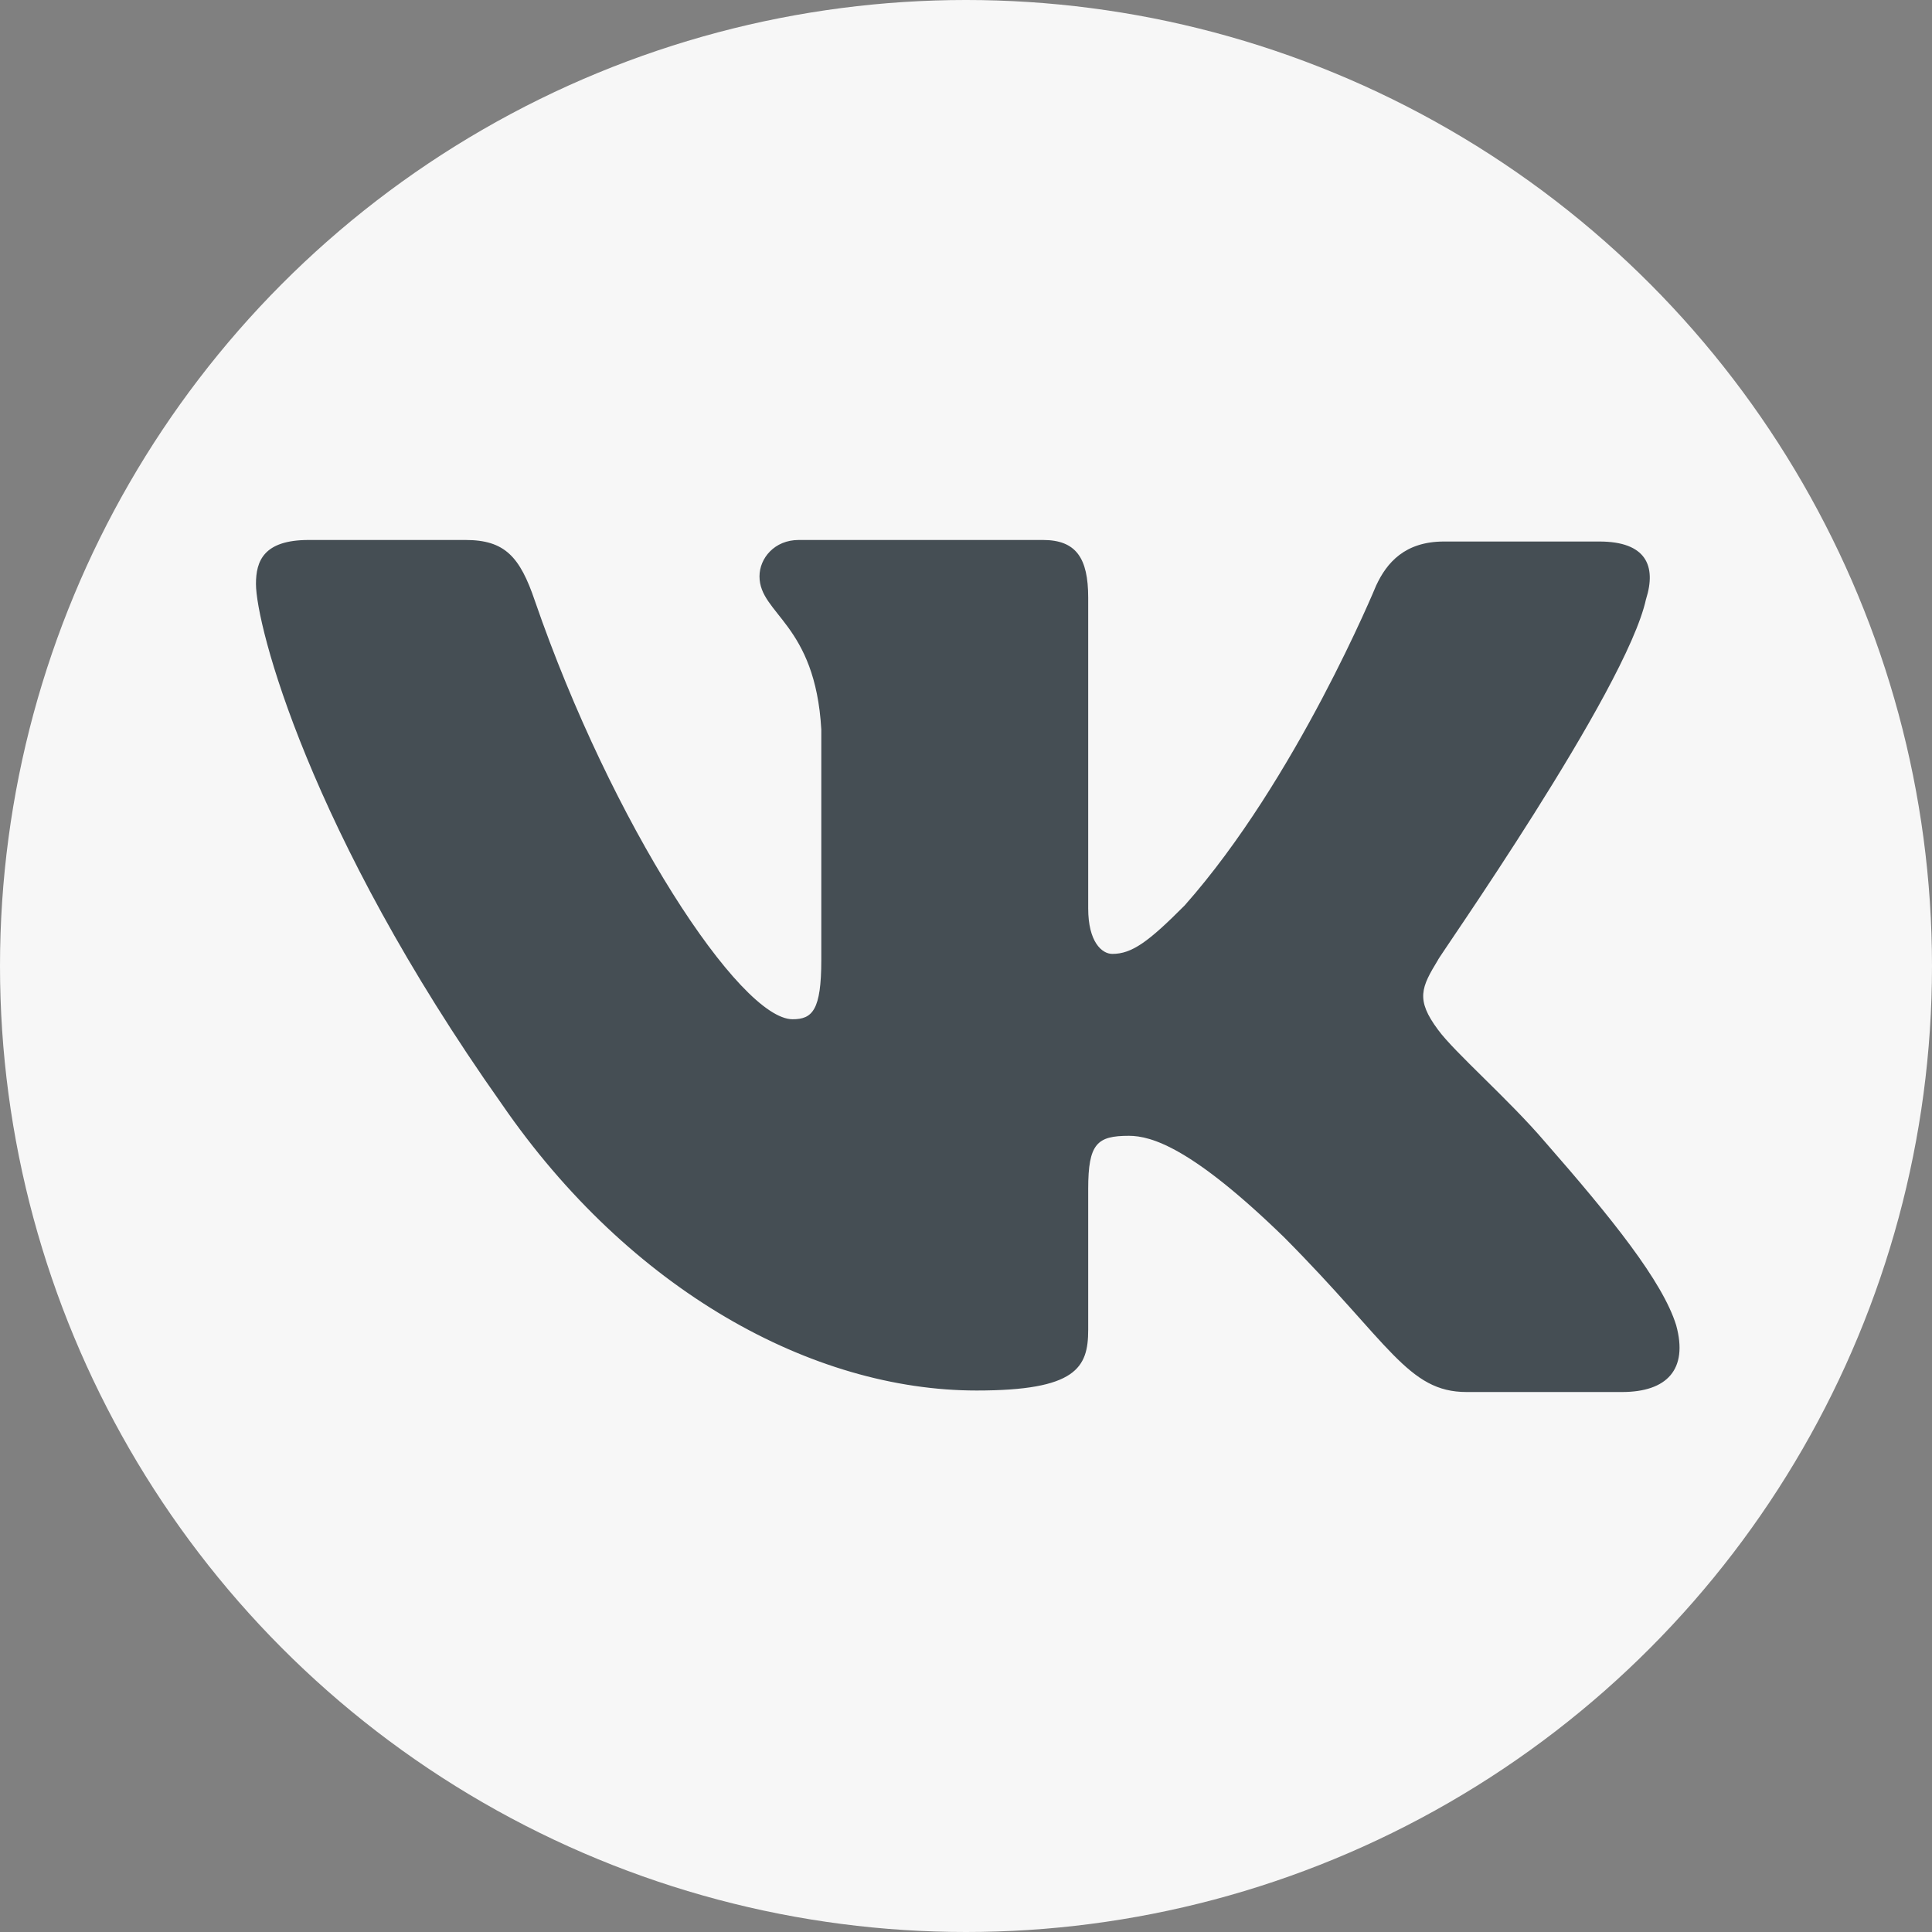 <?xml version="1.0" encoding="UTF-8"?> <svg xmlns="http://www.w3.org/2000/svg" width="551" height="551" viewBox="0 0 551 551" fill="none"><rect x="0" y="0" width="551" height="551" fill="#808080" stroke="none"/> <circle cx="275.5" cy="275.5" r="275.5" fill="#F7F7F7"></circle> <path fill-rule="evenodd" clip-rule="evenodd" d="M469.443 170.875C472.454 161.358 469.443 154.439 456.121 154.439H411.824C400.651 154.439 395.491 160.497 392.48 166.977C392.48 166.977 369.693 222.327 337.873 258.212C327.554 268.59 322.826 272.049 317.235 272.049C314.224 272.049 310.35 268.59 310.35 259.081V170.428C310.35 159.189 306.915 154 297.451 154H227.788C220.903 154 216.606 159.189 216.606 164.378C216.606 175.187 232.516 177.785 234.233 208.051V273.812C234.233 288.08 231.695 290.688 226.062 290.688C211.015 290.688 174.466 234.907 152.542 171.347C148.279 158.759 143.949 154 132.767 154H88.047C75.148 154 73 160.05 73 166.538C73 178.216 88.047 237.017 143.086 314.844C179.634 368 231.662 396.57 278.529 396.57C306.916 396.57 310.35 390.081 310.35 379.273V339.06C310.35 326.091 312.929 323.931 321.963 323.931C328.408 323.931 340.021 327.382 366.251 352.897C396.346 383.163 401.505 397 418.278 397H462.566C475.465 397 481.487 390.512 478.045 377.973C474.179 365.435 459.555 347.278 440.633 325.661C430.314 313.562 414.836 300.154 410.107 293.666C403.662 285.017 405.379 281.558 410.107 273.779C409.676 273.779 463.86 196.812 469.443 170.841" fill="#454E54"></path> </svg> 